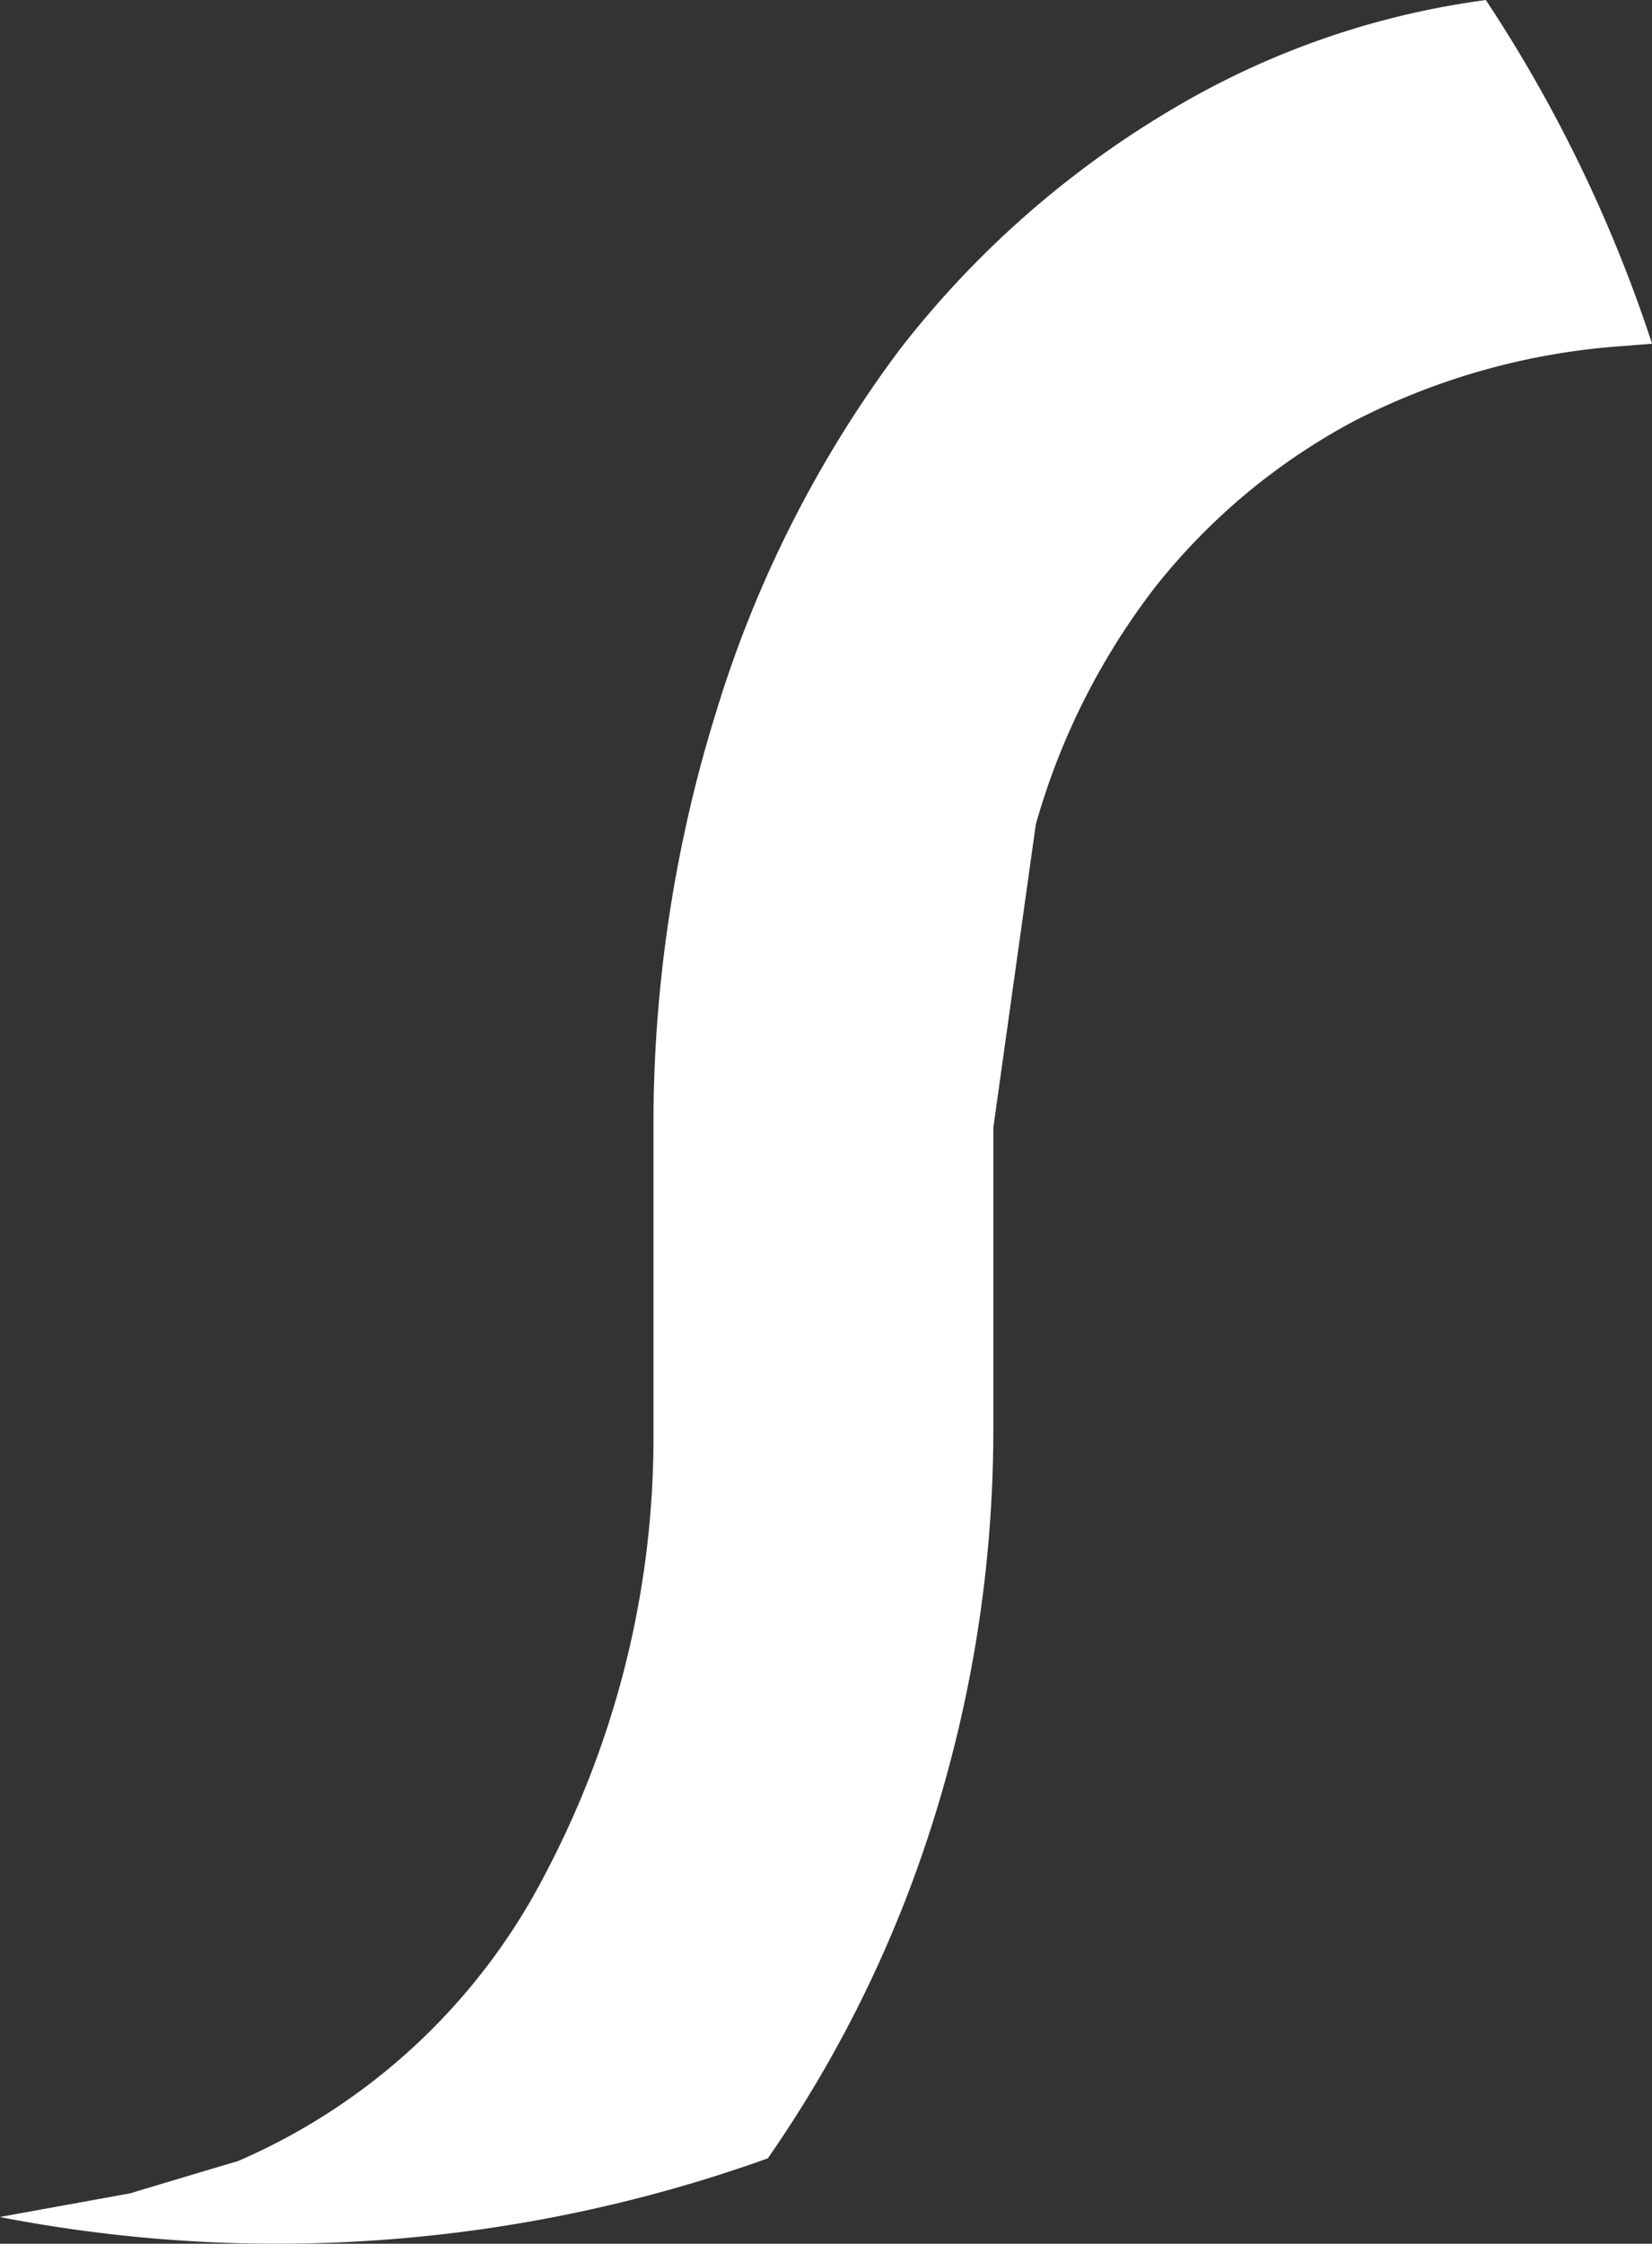 <svg xmlns="http://www.w3.org/2000/svg" width="103.891" height="141.025" viewBox="0 0 103.891 141.025">
  <rect x="0" y="0" width="103.891" height="141.025" fill="#333333" stroke="none"/>
  <path id="Path_3994" data-name="Path 3994" d="M648.469,363.37V344.381l2.671-19.053a43.886,43.886,0,0,1,7.605-15.043A39.841,39.841,0,0,1,671.109,300a43.412,43.412,0,0,1,17-4.743l1.786-.144a89.931,89.931,0,0,0-10.451-21.6,51.858,51.858,0,0,0-18.16,5.963,60.831,60.831,0,0,0-18.7,16,73.919,73.919,0,0,0-11.511,22.664,87.34,87.34,0,0,0-3.978,26.244V363.37a58.756,58.756,0,0,1-6.72,27.758,39.253,39.253,0,0,1-19.436,18.224c-.048,0-6.76,2.017-6.76,2.017l-8.123,1.475c-.016.008-.032.008-.048.016a91.441,91.441,0,0,0,48.278-3.691,78.051,78.051,0,0,0,9.877-19.6A81.926,81.926,0,0,0,648.469,363.37Z" transform="translate(-586 -273.51)" fill="#fff"/>
</svg>
